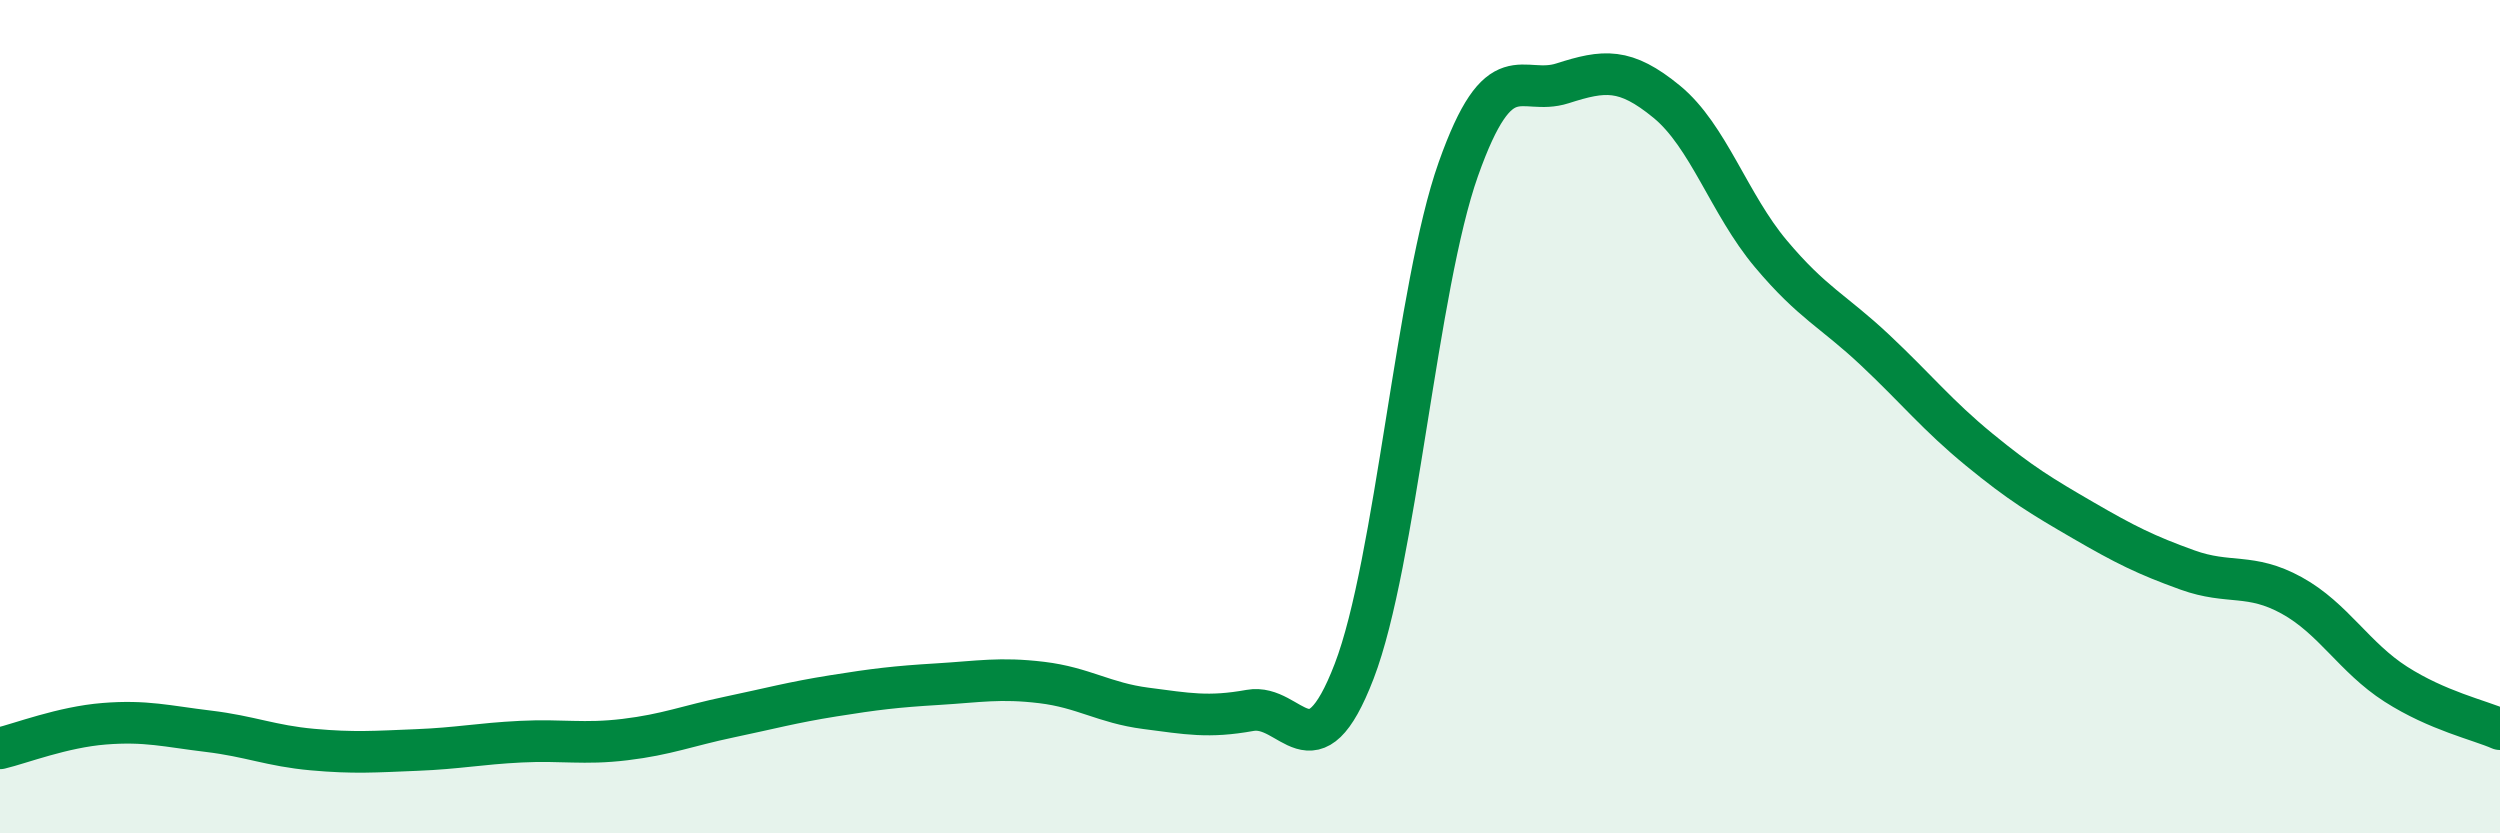 
    <svg width="60" height="20" viewBox="0 0 60 20" xmlns="http://www.w3.org/2000/svg">
      <path
        d="M 0,17.96 C 0.5,17.84 1.5,17.45 2.5,17.37 C 3.5,17.29 4,17.43 5,17.55 C 6,17.67 6.5,17.9 7.5,17.99 C 8.5,18.08 9,18.04 10,18 C 11,17.96 11.5,17.85 12.5,17.8 C 13.5,17.75 14,17.87 15,17.75 C 16,17.63 16.5,17.42 17.5,17.21 C 18.5,17 19,16.86 20,16.7 C 21,16.54 21.5,16.48 22.5,16.42 C 23.5,16.36 24,16.26 25,16.38 C 26,16.5 26.5,16.87 27.5,17 C 28.5,17.13 29,17.23 30,17.05 C 31,16.87 31.5,18.71 32.5,16.11 C 33.5,13.51 34,6.88 35,4.06 C 36,1.24 36.5,2.32 37.5,2 C 38.5,1.68 39,1.62 40,2.44 C 41,3.26 41.5,4.9 42.5,6.09 C 43.5,7.28 44,7.46 45,8.4 C 46,9.34 46.5,9.97 47.5,10.79 C 48.5,11.61 49,11.91 50,12.49 C 51,13.07 51.5,13.32 52.5,13.68 C 53.5,14.04 54,13.74 55,14.29 C 56,14.84 56.5,15.78 57.5,16.42 C 58.5,17.06 59.5,17.28 60,17.5L60 20L0 20Z"
        fill="#008740"
        opacity="0.1"
        stroke-linecap="round"
        stroke-linejoin="round"
      />
      <path
        d="M 0,17.96 C 0.5,17.84 1.5,17.45 2.5,17.37 C 3.5,17.29 4,17.43 5,17.55 C 6,17.67 6.5,17.9 7.5,17.99 C 8.5,18.08 9,18.04 10,18 C 11,17.96 11.5,17.85 12.5,17.8 C 13.5,17.75 14,17.87 15,17.75 C 16,17.63 16.5,17.42 17.5,17.21 C 18.5,17 19,16.86 20,16.7 C 21,16.54 21.5,16.48 22.5,16.42 C 23.5,16.36 24,16.26 25,16.38 C 26,16.5 26.5,16.87 27.5,17 C 28.5,17.13 29,17.23 30,17.05 C 31,16.87 31.5,18.71 32.5,16.11 C 33.5,13.51 34,6.88 35,4.06 C 36,1.24 36.5,2.32 37.5,2 C 38.5,1.68 39,1.62 40,2.44 C 41,3.26 41.5,4.9 42.5,6.09 C 43.5,7.28 44,7.46 45,8.4 C 46,9.34 46.5,9.97 47.5,10.79 C 48.5,11.61 49,11.91 50,12.49 C 51,13.07 51.5,13.32 52.5,13.68 C 53.5,14.04 54,13.74 55,14.29 C 56,14.84 56.5,15.78 57.5,16.42 C 58.5,17.06 59.5,17.28 60,17.5"
        stroke="#008740"
        stroke-width="1"
        fill="none"
        stroke-linecap="round"
        stroke-linejoin="round"
      />
    </svg>
  